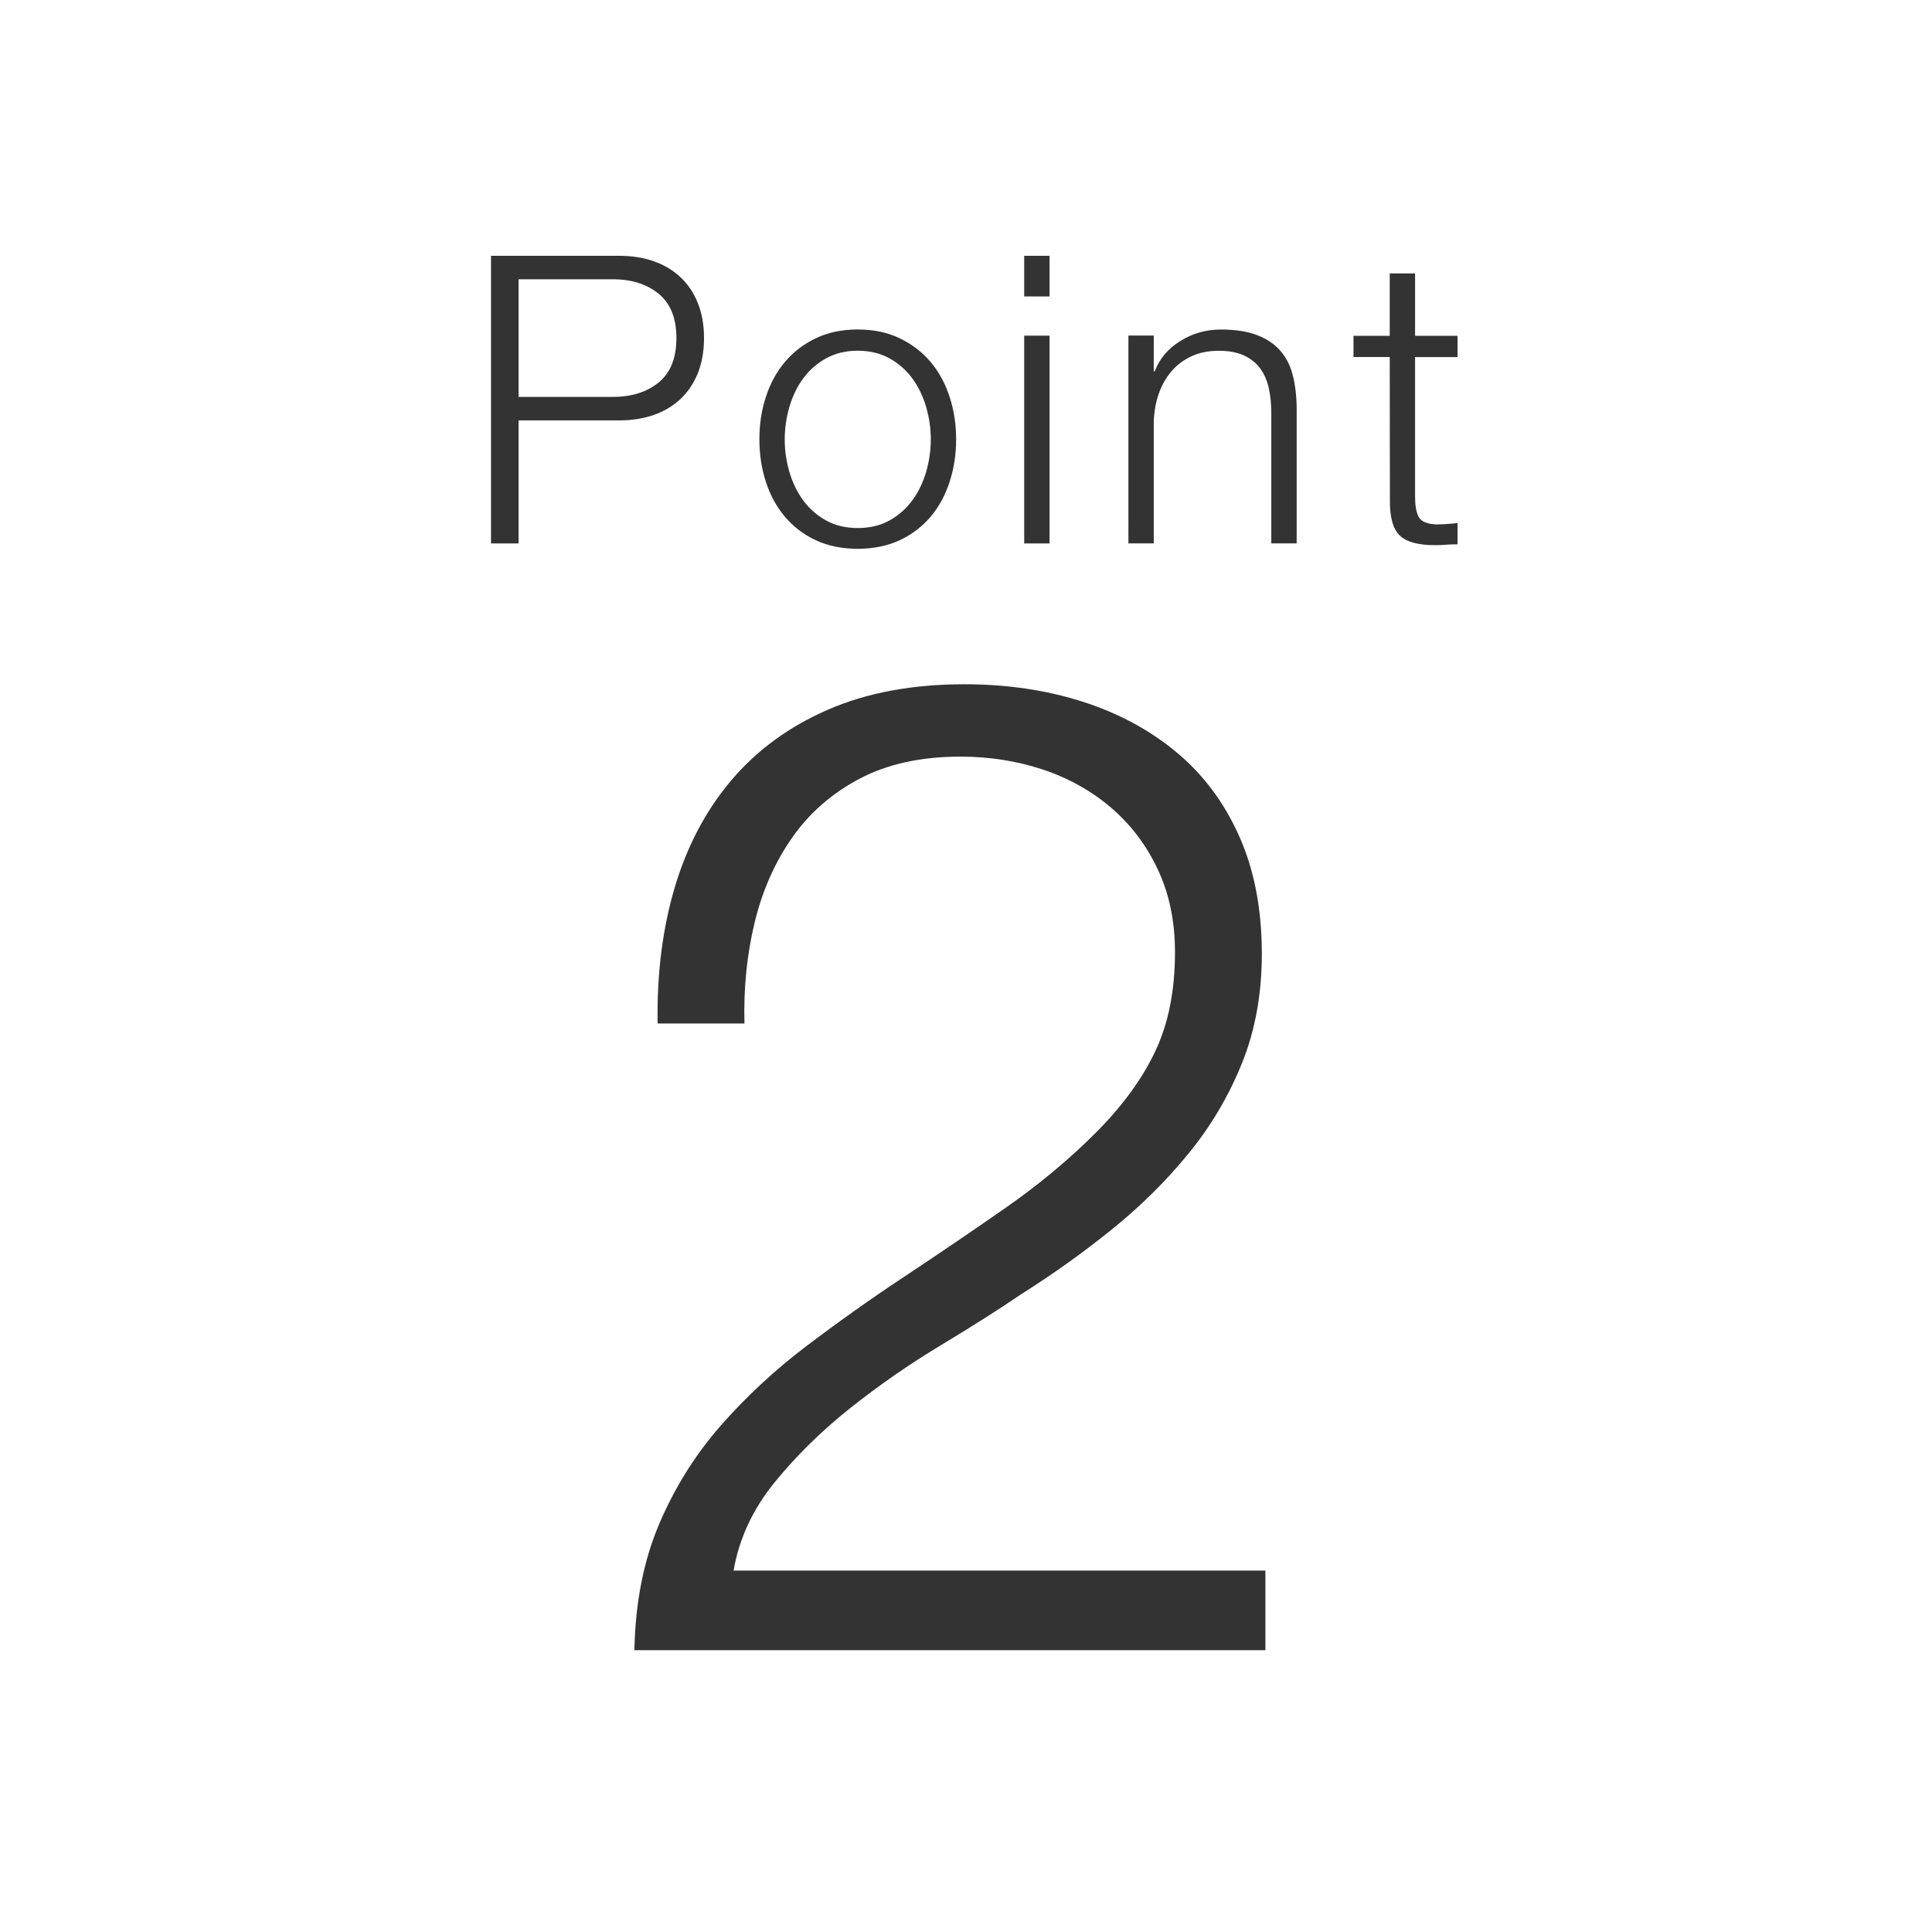<?xml version="1.0" encoding="utf-8"?>
<!-- Generator: Adobe Illustrator 15.0.2, SVG Export Plug-In  -->
<!DOCTYPE svg PUBLIC "-//W3C//DTD SVG 1.1//EN" "http://www.w3.org/Graphics/SVG/1.1/DTD/svg11.dtd">
<svg version="1.1"
	 xmlns="http://www.w3.org/2000/svg" xmlns:xlink="http://www.w3.org/1999/xlink" xmlns:a="http://ns.adobe.com/AdobeSVGViewerExtensions/3.0/"
	 x="0px" y="0px" width="130px" height="130px" viewBox="0 0 130 130" enable-background="new 0 0 130 130" xml:space="preserve">
<rect x="0" y="0" width="130" height="130" fill="#333333" stroke="none"/>
<defs>
</defs>
<path fill="#FFFFFF" d="M61.395,25.474c-0.409-0.561-0.918-1.013-1.533-1.355c-0.616-0.342-1.333-0.52-2.147-0.52
	c-0.814,0-1.528,0.177-2.142,0.52c-0.616,0.342-1.125,0.795-1.535,1.355c-0.409,0.556-0.713,1.194-0.924,1.912
	c-0.205,0.712-0.312,1.441-0.312,2.181c0,0.74,0.107,1.469,0.312,2.181c0.211,0.713,0.516,1.353,0.924,1.911
	c0.409,0.558,0.918,1.014,1.535,1.356c0.614,0.342,1.328,0.515,2.142,0.515c0.813,0,1.531-0.172,2.147-0.515
	c0.614-0.342,1.124-0.799,1.533-1.356c0.409-0.559,0.713-1.198,0.924-1.911c0.205-0.712,0.312-1.441,0.312-2.181
	c0-0.74-0.106-1.468-0.312-2.181C62.107,26.668,61.803,26.029,61.395,25.474z"/>
<path fill="#FFFFFF" d="M41.219,18.791h-6.326v7.916h6.326c1.282,0,2.312-0.327,3.107-0.977c0.791-0.65,1.188-1.643,1.188-2.98
	c0-1.335-0.397-2.328-1.188-2.978C43.531,19.12,42.5,18.791,41.219,18.791z"/>
<rect x="68.916" y="17.211" fill="none" width="1.706" height="2.738"/>
<path fill="none" d="M52.808,34.762c0.56,0.666,1.25,1.196,2.075,1.586c0.821,0.384,1.769,0.58,2.832,0.58
	c1.066,0,2.014-0.196,2.835-0.58c0.822-0.39,1.516-0.92,2.077-1.586c0.559-0.665,0.984-1.449,1.272-2.341
	c0.293-0.895,0.438-1.846,0.438-2.858c0-1.012-0.145-1.962-0.438-2.854c-0.288-0.895-0.713-1.675-1.272-2.345
	c-0.562-0.665-1.255-1.199-2.077-1.597c-0.821-0.397-1.769-0.596-2.835-0.596c-1.063,0-2.011,0.198-2.832,0.596
	c-0.826,0.398-1.516,0.932-2.075,1.597c-0.561,0.67-0.986,1.45-1.273,2.345c-0.293,0.892-0.436,1.843-0.436,2.854
	c0,1.012,0.143,1.963,0.436,2.858C51.821,33.313,52.247,34.097,52.808,34.762z"/>
<rect x="68.916" y="22.585" fill="none" width="1.706" height="13.98"/>
<path fill="none" d="M45.802,26.835c0.504-0.479,0.892-1.063,1.166-1.753c0.268-0.686,0.405-1.464,0.405-2.334
	c0-0.867-0.137-1.647-0.405-2.332c-0.273-0.69-0.662-1.274-1.169-1.753c-0.505-0.48-1.108-0.841-1.814-1.086
	c-0.706-0.248-1.487-0.367-2.356-0.367h-8.589v19.354h1.854v-8.277h6.742c0.866,0,1.651-0.122,2.353-0.367
	C44.693,27.676,45.296,27.314,45.802,26.835z"/>
<path fill="none" d="M86.167,23.622c-0.394-0.464-0.918-0.818-1.576-1.072c-0.654-0.252-1.469-0.378-2.442-0.378
	c-0.991,0-1.898,0.254-2.728,0.772c-0.825,0.514-1.401,1.194-1.725,2.044h-0.063v-2.411h-1.706v13.986h1.706V28.4
	c0.019-0.687,0.133-1.325,0.338-1.913c0.208-0.584,0.495-1.09,0.865-1.519c0.365-0.424,0.818-0.759,1.347-1
	c0.534-0.246,1.137-0.366,1.824-0.366c0.685,0,1.253,0.108,1.714,0.324c0.46,0.216,0.825,0.517,1.093,0.895
	c0.274,0.377,0.46,0.83,0.568,1.338c0.111,0.52,0.16,1.075,0.16,1.672v8.731h1.706v-9.001c0-0.829-0.082-1.577-0.245-2.247
	C86.843,24.645,86.564,24.082,86.167,23.622z"/>
<path fill="none" d="M95.217,18.398h-1.706v4.198h-2.438v1.43h2.438l0.011,9.549c-0.019,1.188,0.198,2.002,0.65,2.446
	c0.453,0.444,1.246,0.663,2.383,0.663c0.253,0,0.508-0.006,0.761-0.032c0.253-0.019,0.505-0.026,0.758-0.026v-1.435
	c-0.49,0.063-0.981,0.096-1.468,0.096c-0.62-0.036-1.004-0.211-1.16-0.526c-0.152-0.316-0.23-0.756-0.23-1.316v-9.418h2.858v-1.43
	h-2.858V18.398z"/>
<path fill="#FFFFFF" d="M0,0v130h130V0H0z M68.916,17.211h1.706v2.738h-1.706V17.211z M68.916,22.585h1.706v13.98h-1.706V22.585z
	 M51.534,26.708c0.287-0.895,0.712-1.675,1.273-2.345c0.56-0.665,1.25-1.199,2.075-1.597c0.821-0.397,1.769-0.596,2.832-0.596
	c1.066,0,2.014,0.198,2.835,0.596c0.822,0.398,1.516,0.932,2.077,1.597c0.559,0.67,0.984,1.45,1.272,2.345
	c0.293,0.892,0.438,1.843,0.438,2.854c0,1.012-0.145,1.963-0.438,2.858c-0.288,0.892-0.713,1.676-1.272,2.341
	c-0.562,0.666-1.255,1.196-2.077,1.586c-0.821,0.384-1.769,0.58-2.835,0.58c-1.063,0-2.011-0.196-2.832-0.58
	c-0.826-0.39-1.516-0.92-2.075-1.586c-0.561-0.665-0.986-1.449-1.273-2.341c-0.293-0.895-0.436-1.846-0.436-2.858
	C51.098,28.551,51.241,27.6,51.534,26.708z M34.893,28.289v8.277h-1.854V17.211h8.589c0.869,0,1.65,0.119,2.356,0.367
	c0.706,0.246,1.309,0.606,1.814,1.086c0.508,0.479,0.896,1.063,1.169,1.753c0.268,0.685,0.405,1.464,0.405,2.332
	c0,0.87-0.137,1.648-0.405,2.334c-0.273,0.69-0.662,1.273-1.166,1.753c-0.506,0.479-1.108,0.841-1.814,1.086
	c-0.702,0.245-1.487,0.367-2.353,0.367H34.893z M85.143,111.038H42.687c0.063-3.189,0.616-6.013,1.659-8.47
	c1.04-2.455,2.423-4.667,4.14-6.63c1.723-1.963,3.654-3.758,5.805-5.386c2.149-1.628,4.358-3.195,6.629-4.697
	c2.271-1.504,4.53-3.039,6.769-4.601c2.241-1.564,4.249-3.24,6.029-5.02c1.78-1.781,3.121-3.606,4.009-5.479
	c0.891-1.872,1.335-4.098,1.335-6.677c0-2.086-0.386-3.94-1.153-5.568c-0.762-1.628-1.807-3.007-3.123-4.144
	c-1.321-1.133-2.853-1.995-4.596-2.579c-1.75-0.58-3.602-0.876-5.566-0.876c-2.636,0-4.892,0.494-6.761,1.476
	s-3.389,2.303-4.549,3.961c-1.163,1.655-2.01,3.56-2.531,5.706c-0.522,2.151-0.753,4.421-0.69,6.816h-5.842
	c-0.057-3.313,0.324-6.367,1.152-9.165c0.832-2.788,2.104-5.2,3.827-7.225c1.721-2.025,3.885-3.602,6.5-4.735
	c2.613-1.134,5.672-1.703,9.173-1.703c2.828,0,5.453,0.386,7.882,1.153c2.427,0.768,4.545,1.905,6.356,3.404
	c1.815,1.504,3.229,3.393,4.241,5.663c1.014,2.271,1.524,4.908,1.524,7.914c0,2.7-0.444,5.153-1.336,7.361
	c-0.887,2.212-2.087,4.233-3.592,6.076c-1.503,1.843-3.22,3.545-5.156,5.106c-1.935,1.565-3.976,3.021-6.121,4.374
	c-1.535,1.044-3.347,2.193-5.434,3.451c-2.088,1.257-4.098,2.651-6.035,4.186c-1.932,1.535-3.638,3.207-5.11,5.017
	c-1.472,1.81-2.39,3.79-2.761,5.936h35.785V111.038z M87.249,36.563h-1.706v-8.731c0-0.598-0.049-1.152-0.16-1.672
	c-0.108-0.509-0.294-0.961-0.568-1.338c-0.268-0.378-0.633-0.679-1.093-0.895c-0.46-0.216-1.029-0.324-1.714-0.324
	c-0.687,0-1.29,0.12-1.824,0.366c-0.528,0.241-0.981,0.576-1.347,1c-0.37,0.429-0.658,0.935-0.865,1.519
	c-0.205,0.588-0.319,1.227-0.338,1.913v8.163h-1.706V22.578h1.706v2.411h0.063c0.323-0.85,0.899-1.531,1.725-2.044
	c0.83-0.519,1.736-0.772,2.728-0.772c0.973,0,1.788,0.126,2.442,0.378c0.658,0.253,1.183,0.607,1.576,1.072
	c0.397,0.46,0.677,1.022,0.837,1.693c0.163,0.67,0.245,1.418,0.245,2.247V36.563z M98.075,24.026h-2.858v9.418
	c0,0.561,0.078,1,0.23,1.316c0.156,0.315,0.54,0.49,1.16,0.526c0.486,0,0.978-0.032,1.468-0.096v1.435
	c-0.253,0-0.505,0.008-0.758,0.026c-0.253,0.025-0.508,0.032-0.761,0.032c-1.137,0-1.93-0.218-2.383-0.663
	c-0.453-0.444-0.669-1.258-0.65-2.446l-0.011-9.549h-2.438v-1.43h2.438v-4.198h1.706v4.198h2.858V24.026z"/>
</svg>
